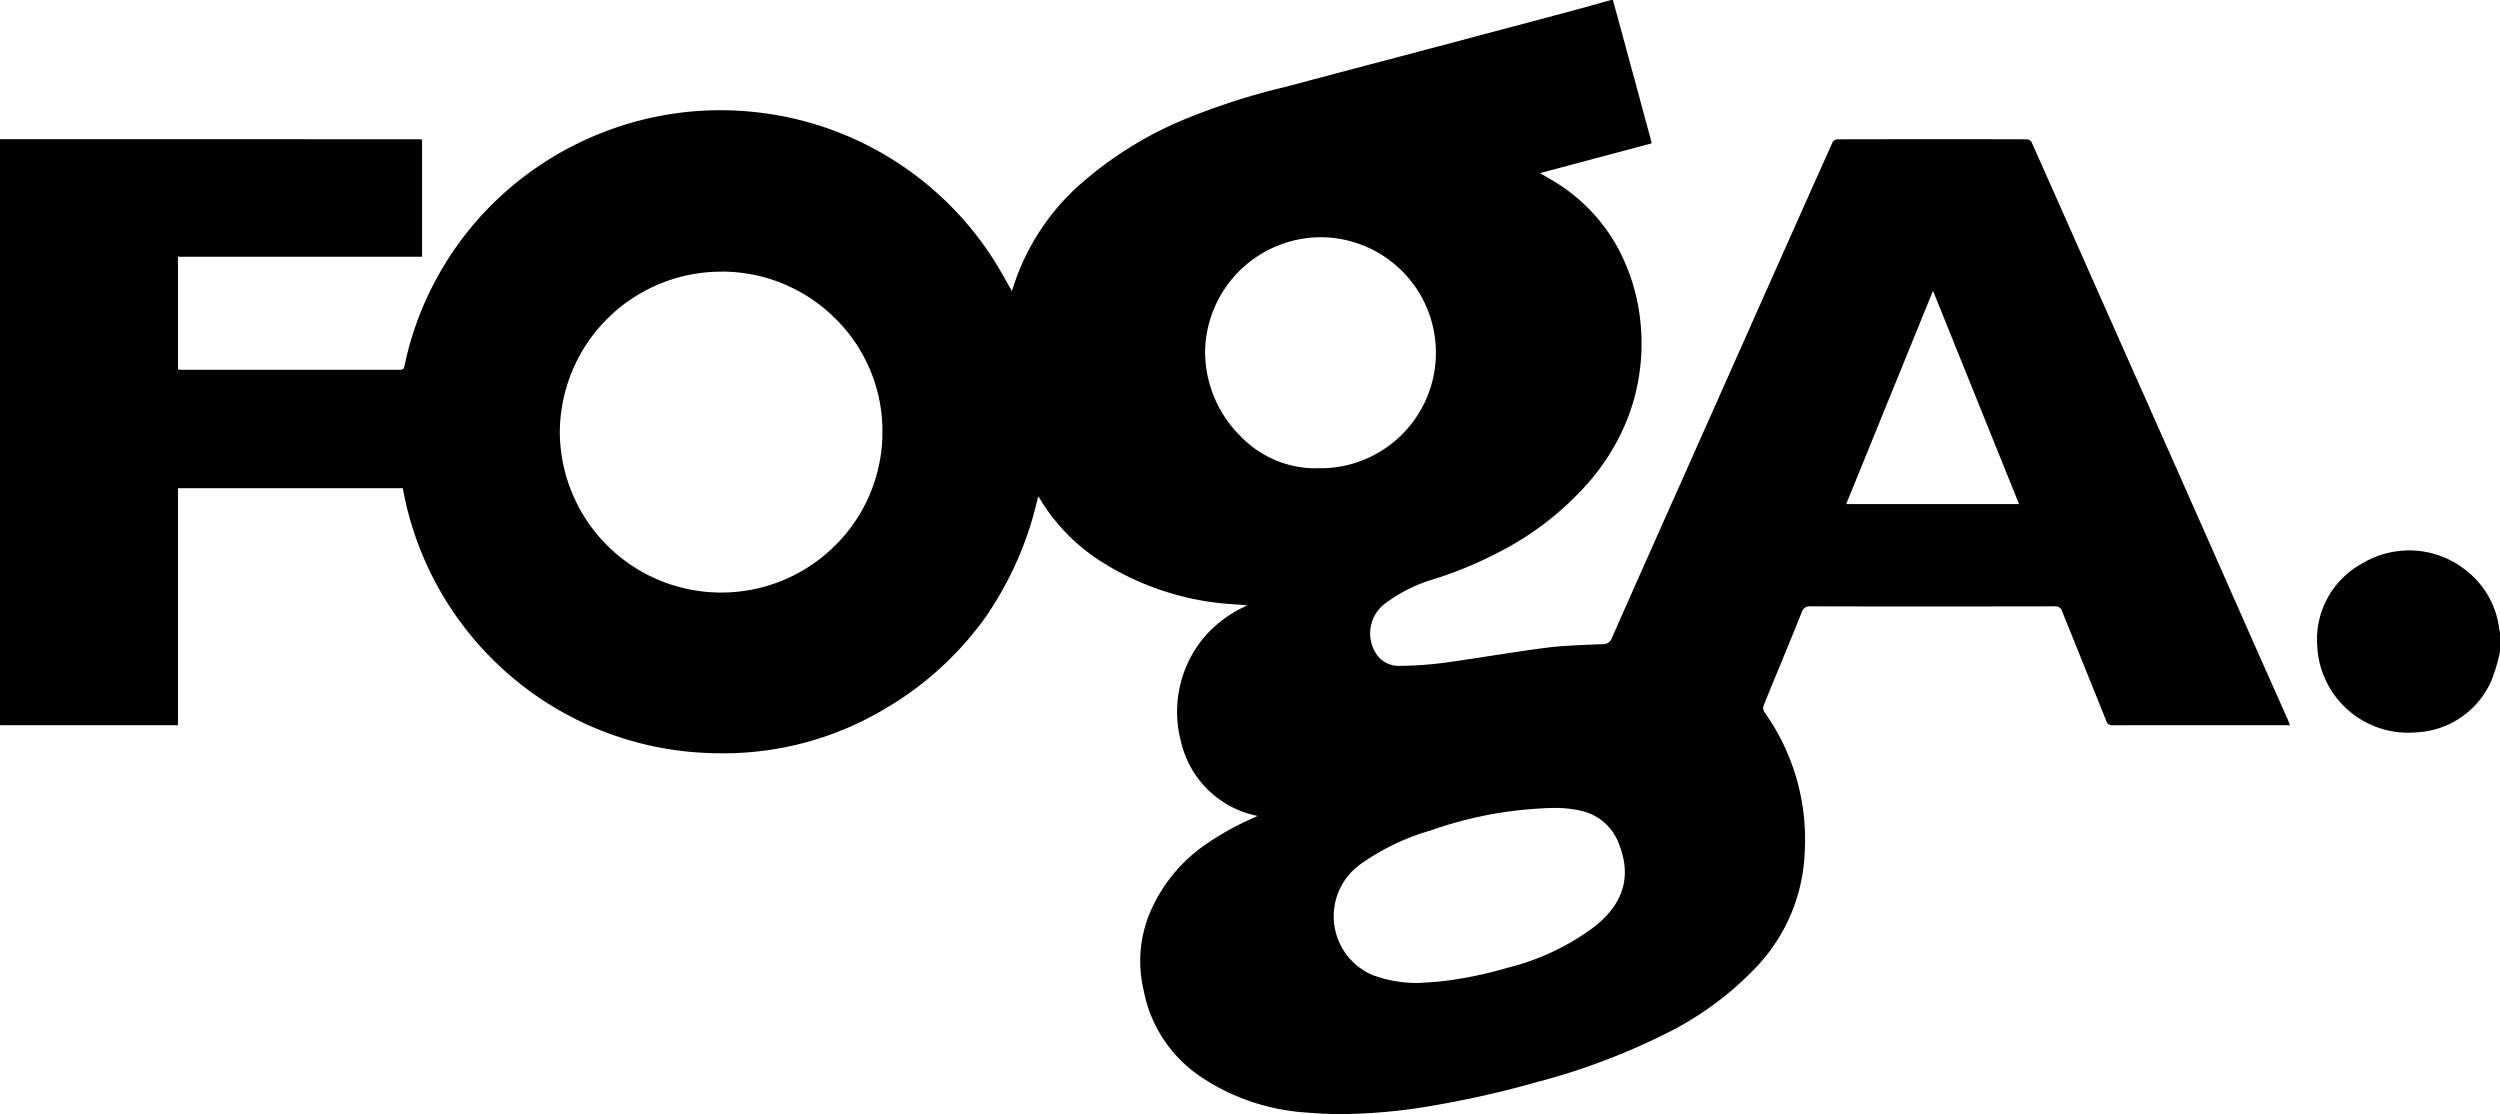 <?xml version="1.0" encoding="UTF-8"?> <svg xmlns="http://www.w3.org/2000/svg" xmlns:xlink="http://www.w3.org/1999/xlink" width="186" height="82.889" viewBox="0 0 186 82.889"><defs><clipPath id="clip-path"><path id="Clip_2" data-name="Clip 2" d="M0,0H170.375V82.888H0Z" transform="translate(0 0.041)" fill="none"></path></clipPath></defs><g id="Group_6" data-name="Group 6" transform="translate(0 -0.071)"><g id="Group_3" data-name="Group 3" transform="translate(0 0.031)"><path id="Clip_2-2" data-name="Clip 2" d="M0,0H170.375V82.888H0Z" transform="translate(0 0.041)" fill="none"></path><g id="Group_3-2" data-name="Group 3" clip-path="url(#clip-path)"><path id="Fill_1" data-name="Fill 1" d="M99.8,82.888c-.881,0-1.751-.039-2.585-.115a15.93,15.93,0,0,1-7.984-2.734,9.978,9.978,0,0,1-4.146-6.379,9.337,9.337,0,0,1,.664-6.189,11.721,11.721,0,0,1,3.757-4.509,20.935,20.935,0,0,1,3.709-2.092c.085-.037.168-.079.241-.117l.1-.049a7.31,7.31,0,0,1-5.7-5.566,8.638,8.638,0,0,1,1.628-7.6,8.92,8.92,0,0,1,3.033-2.364l.136-.072.136-.072L92.394,45h-.012c-.246-.018-.459-.034-.676-.047a20.648,20.648,0,0,1-9.473-2.987,14.154,14.154,0,0,1-4.889-4.9.537.537,0,0,0-.061-.08l-.047-.057a25.344,25.344,0,0,1-3.957,9.049A24.129,24.129,0,0,1,66,52.637a23.416,23.416,0,0,1-12.283,3.408c-.533,0-1.078-.017-1.619-.05A23.977,23.977,0,0,1,29.969,36.321H13.241V53.953H.427c-.091,0-.183,0-.271.005H.144l-.144,0v-43.6l.048,0c.031,0,.063,0,.094,0H31.1a1.788,1.788,0,0,1,.2.015l.1.01V19.1H13.241v8.382l.083.011.014,0a1.4,1.4,0,0,0,.192.018h4.662c3.786,0,7.7,0,11.55,0h.006c.2,0,.3-.04.345-.277A23.453,23.453,0,0,1,32.6,20.507a23.71,23.71,0,0,1,5.262-6.459,24.251,24.251,0,0,1,9.569-5.042A23.906,23.906,0,0,1,53.59,8.2a24.759,24.759,0,0,1,3.172.207,24.059,24.059,0,0,1,17.2,10.968c.316.5.6,1,.9,1.532.135.239.274.486.416.732.011-.029.022-.056.033-.082a1.557,1.557,0,0,0,.06-.16,17.2,17.2,0,0,1,5.306-7.955A27.875,27.875,0,0,1,88.63,8.674,50.713,50.713,0,0,1,95.483,6.5l.014,0,.592-.157c2.253-.6,4.544-1.206,6.76-1.792l3.895-1.03.386-.1C110.31,2.573,113.6,1.7,116.847.833c.69-.184,1.39-.38,2.066-.569L119.858,0H120l.177.646c.238.869.508,1.855.764,2.8q.692,2.547,1.38,5.094l.535,1.975a.423.423,0,0,1,.01.073c0,.021,0,.047.008.08L117.5,12.1l-2.919.781.23.136c.175.1.332.2.49.288a13.161,13.161,0,0,1,5.254,5.491,14.909,14.909,0,0,1,1.527,5.529,15.47,15.47,0,0,1-.867,6.481,16.243,16.243,0,0,1-3.077,5.145,22.4,22.4,0,0,1-6.619,5.128,29.64,29.64,0,0,1-4.884,2.023,11.188,11.188,0,0,0-3.431,1.69,2.783,2.783,0,0,0-.731,3.97,2.008,2.008,0,0,0,1.736.774h.058a26.446,26.446,0,0,0,3.193-.229c1.141-.156,2.3-.335,3.415-.508,1.362-.211,2.77-.429,4.161-.608,1.085-.139,2.2-.185,3.279-.229.294-.012.588-.024.882-.038a.688.688,0,0,0,.723-.45c1.31-2.976,2.657-6,3.958-8.917l1.344-3.017,2.453-5.513.106-.239,3.125-7.024c1.741-3.911,3.595-8.074,5.439-12.187a.45.45,0,0,1,.333-.213c2.341-.005,4.72-.008,7.071-.008s4.73,0,7.071.008a.448.448,0,0,1,.332.215c1.4,3.135,2.813,6.326,4.18,9.412l1.436,3.24q1.321,2.978,2.646,5.956l.01.023.022.049c1,2.245,2.03,4.566,3.042,6.849,1.037,2.339,2.089,4.718,3.106,7.018l.01.023q1.149,2.6,2.3,5.2.622,1.4,1.247,2.807l.047.1q.511,1.149,1.021,2.3c.035.078.065.159.1.253l.054.143h-5.952c-2.128,0-4.651,0-7.228.008a.462.462,0,0,1-.5-.357c-.573-1.433-1.159-2.886-1.727-4.29-.5-1.251-1.027-2.544-1.538-3.819a.517.517,0,0,0-.571-.383c-3.077.006-6.122.009-9.053.009-3.059,0-6.1,0-9.053-.01h-.005a.631.631,0,0,0-.71.472c-.533,1.332-1.088,2.681-1.625,3.986l-.009.021c-.391.952-.8,1.936-1.189,2.906a.575.575,0,0,0,.05.47,16.275,16.275,0,0,1,3.011,10.34,13.144,13.144,0,0,1-3.523,8.558,23.817,23.817,0,0,1-6.565,4.913,49.461,49.461,0,0,1-9.93,3.754,73.1,73.1,0,0,1-7.7,1.735A41.011,41.011,0,0,1,99.8,82.888Zm15.84-22.777c-.663,0-1.337.054-1.989.107l-.181.015a29.455,29.455,0,0,0-7.037,1.555,17.257,17.257,0,0,0-5.14,2.456,4.76,4.76,0,0,0,.8,8.29,9.684,9.684,0,0,0,3.44.6l.446-.028c.358-.021.725-.043,1.1-.08A29.14,29.14,0,0,0,112.161,72a17.993,17.993,0,0,0,6.565-3.13c2.11-1.731,2.669-3.731,1.709-6.115a3.864,3.864,0,0,0-2.775-2.425A8.259,8.259,0,0,0,115.641,60.111Zm-61.977-39.9A12.011,12.011,0,0,0,41.65,32.122,12,12,0,0,0,53.62,44.084a11.993,11.993,0,0,0,8.515-3.5,11.853,11.853,0,0,0,3.517-8.464A11.733,11.733,0,0,0,62.2,23.751,11.938,11.938,0,0,0,53.7,20.207Zm90.152,1.427-1.824,4.48-.182.447L137.358,37.5h12.858l-2.582-6.4-3.819-9.465ZM98.265,17.649a8.638,8.638,0,0,0-8.606,8.571,8.84,8.84,0,0,0,2.62,6.214,7.749,7.749,0,0,0,5.479,2.406c.11,0,.222,0,.332-.008s.193.005.288.005a8.595,8.595,0,0,0,.08-17.186Z" transform="translate(0 0.041)"></path></g></g><path id="Fill_4" data-name="Fill 4" d="M13.606,7.546A13.183,13.183,0,0,1,12.962,9.7a6.43,6.43,0,0,1-5.6,3.84A6.773,6.773,0,0,1,.013,7.178,6.436,6.436,0,0,1,3.366.966a6.766,6.766,0,0,1,7.742.546,6.486,6.486,0,0,1,2.423,4.2c.022.139.049.277.074.416Z" transform="translate(172.394 41.02)"></path></g></svg> 